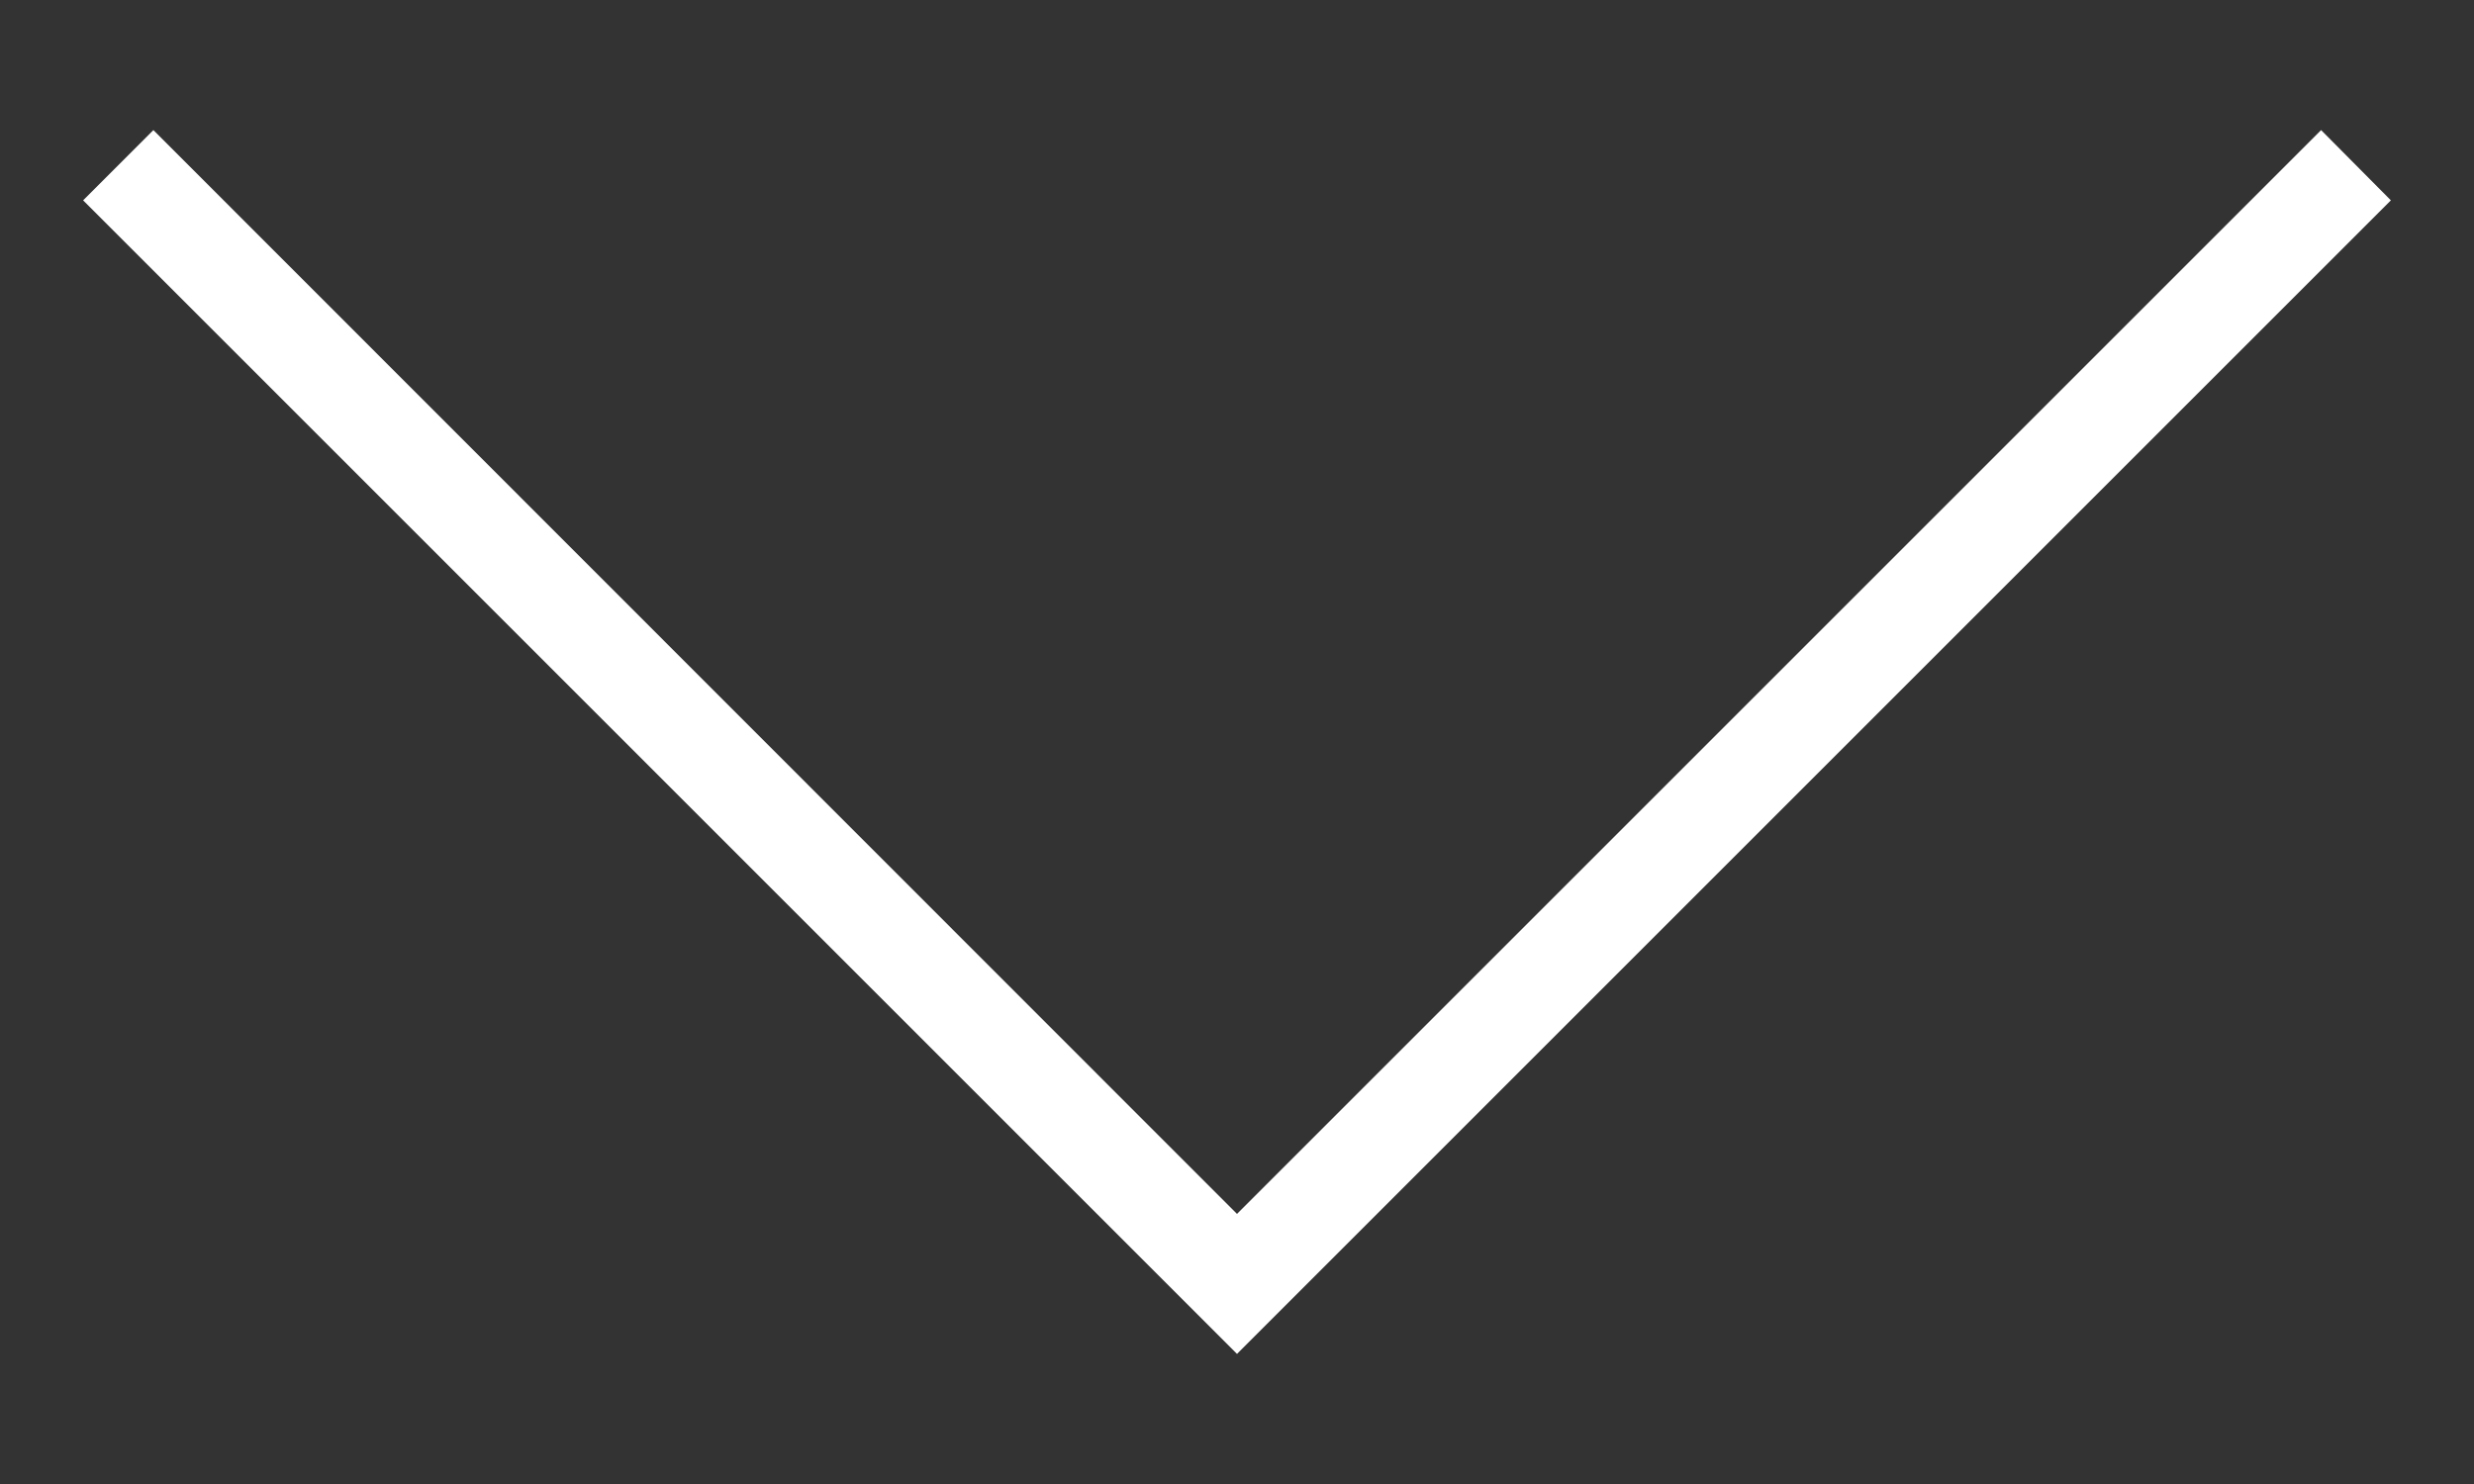 <?xml version="1.0" encoding="UTF-8"?>
<svg xmlns="http://www.w3.org/2000/svg" viewBox="0 0 50 30">
  <rect x="0" y="0" width="50" height="30" fill="#333333" stroke="none"/>
  <defs>
    <style>.cls-1{fill:#fff;}</style>
  </defs>
  <g id="Menú_desplegat" data-name="Menú desplegat">
    <polygon class="cls-1" points="25 27.37 1.68 4.05 3.1 2.63 25 24.54 46.91 2.63 48.32 4.05 25 27.37"></polygon>
  </g>
</svg>
